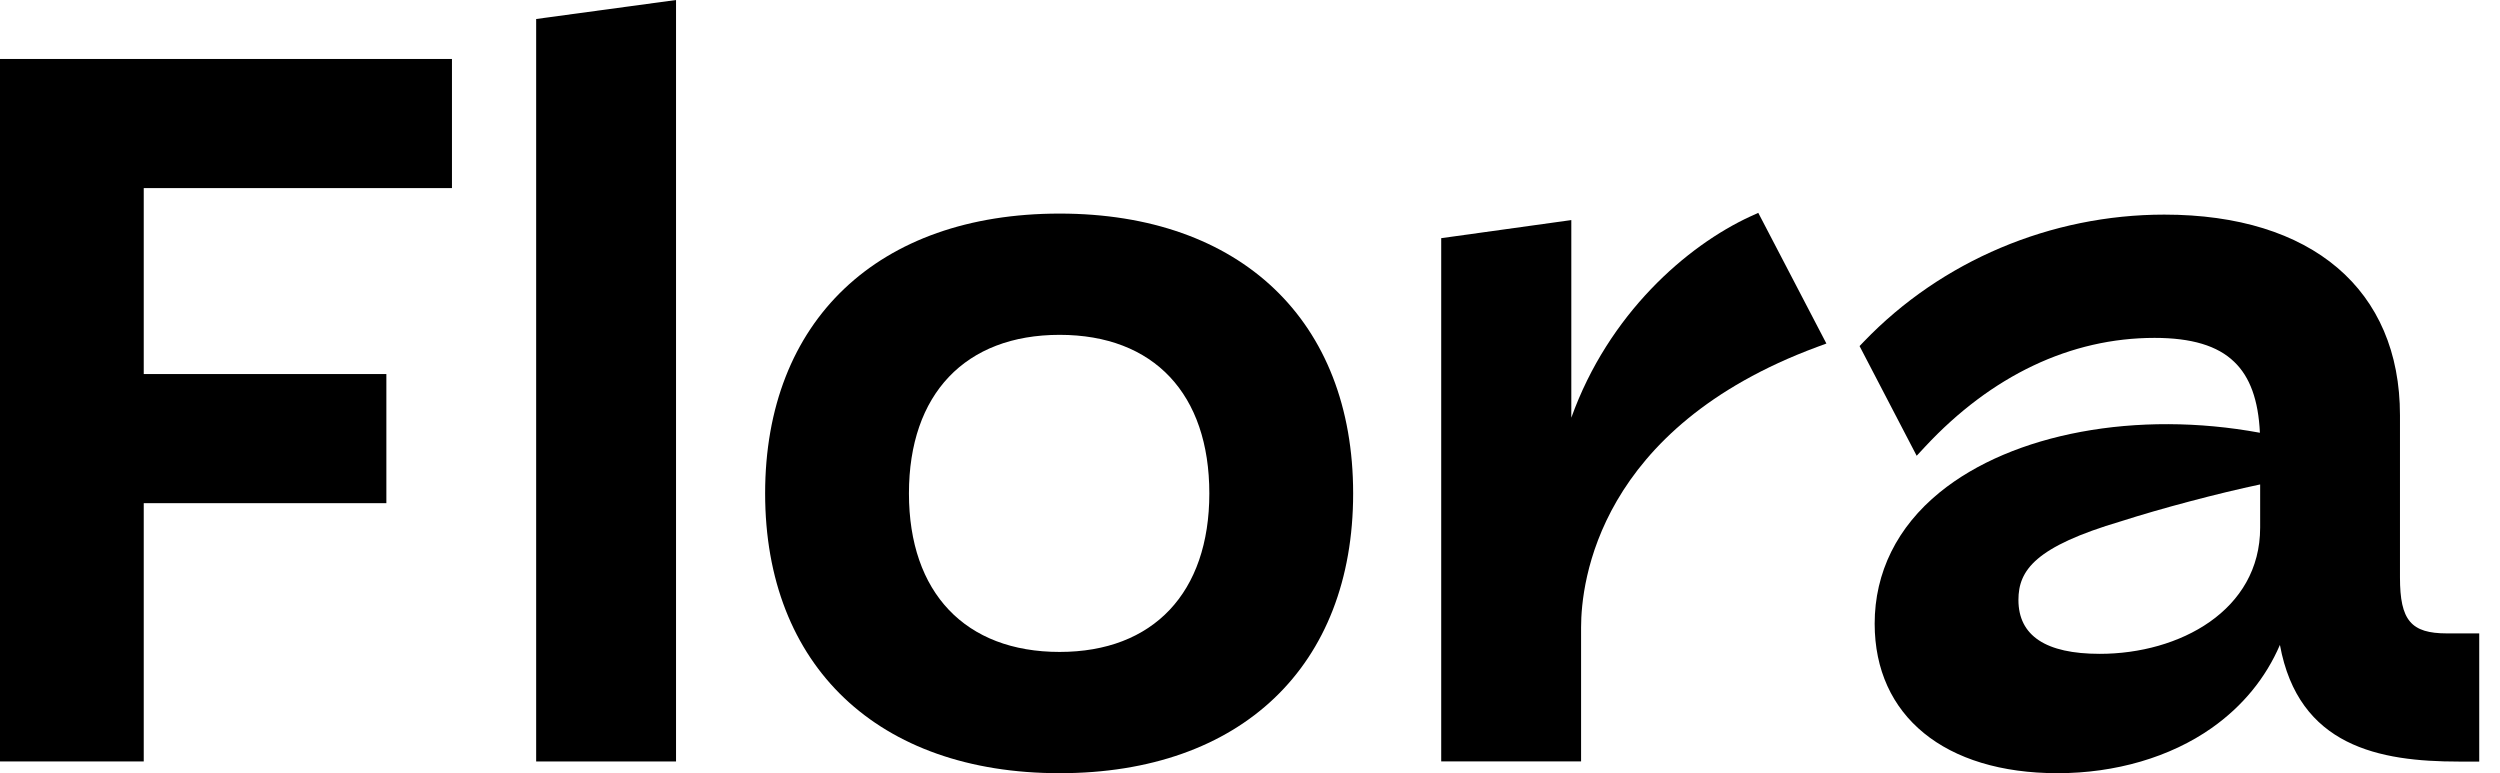 <svg preserveAspectRatio="none" width="100%" height="100%" overflow="visible" style="display: block;" viewBox="0 0 97 30" fill="none" xmlns="http://www.w3.org/2000/svg">
<g id="Group">
<path id="Vector" d="M9.72748e-05 29.544H5.577V19.523H14.991V14.513H5.577V7.298H17.536V2.288H9.72748e-05V29.544Z" fill="black"/>
<path id="Vector_2" d="M20.803 29.544H26.23V-2.28882e-05L20.803 0.737V29.544Z" fill="black"/>
<path id="Vector_3" d="M41.113 8.287C34.066 8.287 29.687 12.447 29.687 19.144C29.687 25.84 34.066 30 41.113 30C48.16 30 52.502 25.84 52.502 19.144C52.502 12.447 48.138 8.287 41.113 8.287ZM41.113 25.295C37.451 25.295 35.267 22.995 35.267 19.144C35.267 15.292 37.451 12.992 41.113 12.992C44.774 12.992 46.922 15.292 46.922 19.144C46.922 22.995 44.75 25.295 41.113 25.295Z" fill="black"/>
<path id="Vector_4" d="M67.925 8.393C65.442 9.535 62.411 12.183 60.967 16.207V8.539L55.919 9.241V29.541H61.346V24.341C61.346 22.586 62.007 16.614 70.501 13.463L70.864 13.329L68.221 8.258L67.927 8.393H67.925Z" fill="black"/>
<path id="Vector_5" d="M94.943 24.576C93.545 24.576 93.119 24.07 93.119 22.406V16.111C93.119 11.236 89.699 8.327 83.974 8.327C79.572 8.327 75.326 10.122 72.321 13.251L72.151 13.428L74.367 17.684L74.695 17.331C77.269 14.57 80.347 13.11 83.596 13.11C85.031 13.11 86.042 13.413 86.688 14.04C87.3 14.624 87.625 15.526 87.684 16.791C82.923 15.911 78.085 16.804 75.26 19.104C73.61 20.448 72.737 22.211 72.737 24.198C72.737 27.778 75.457 30 79.834 30C82.08 30 84.205 29.379 85.813 28.247C87.014 27.401 87.909 26.306 88.461 25.022C89.183 28.964 92.322 29.549 95.402 29.549H96.194V24.576H94.943ZM87.694 20.47C87.694 23.688 84.563 25.369 81.471 25.369C79.377 25.369 78.315 24.667 78.315 23.276C78.315 22.12 78.978 21.207 82.294 20.226C83.843 19.728 86.079 19.136 87.694 18.796V20.468V20.47Z" fill="black"/>
</g>
</svg>
